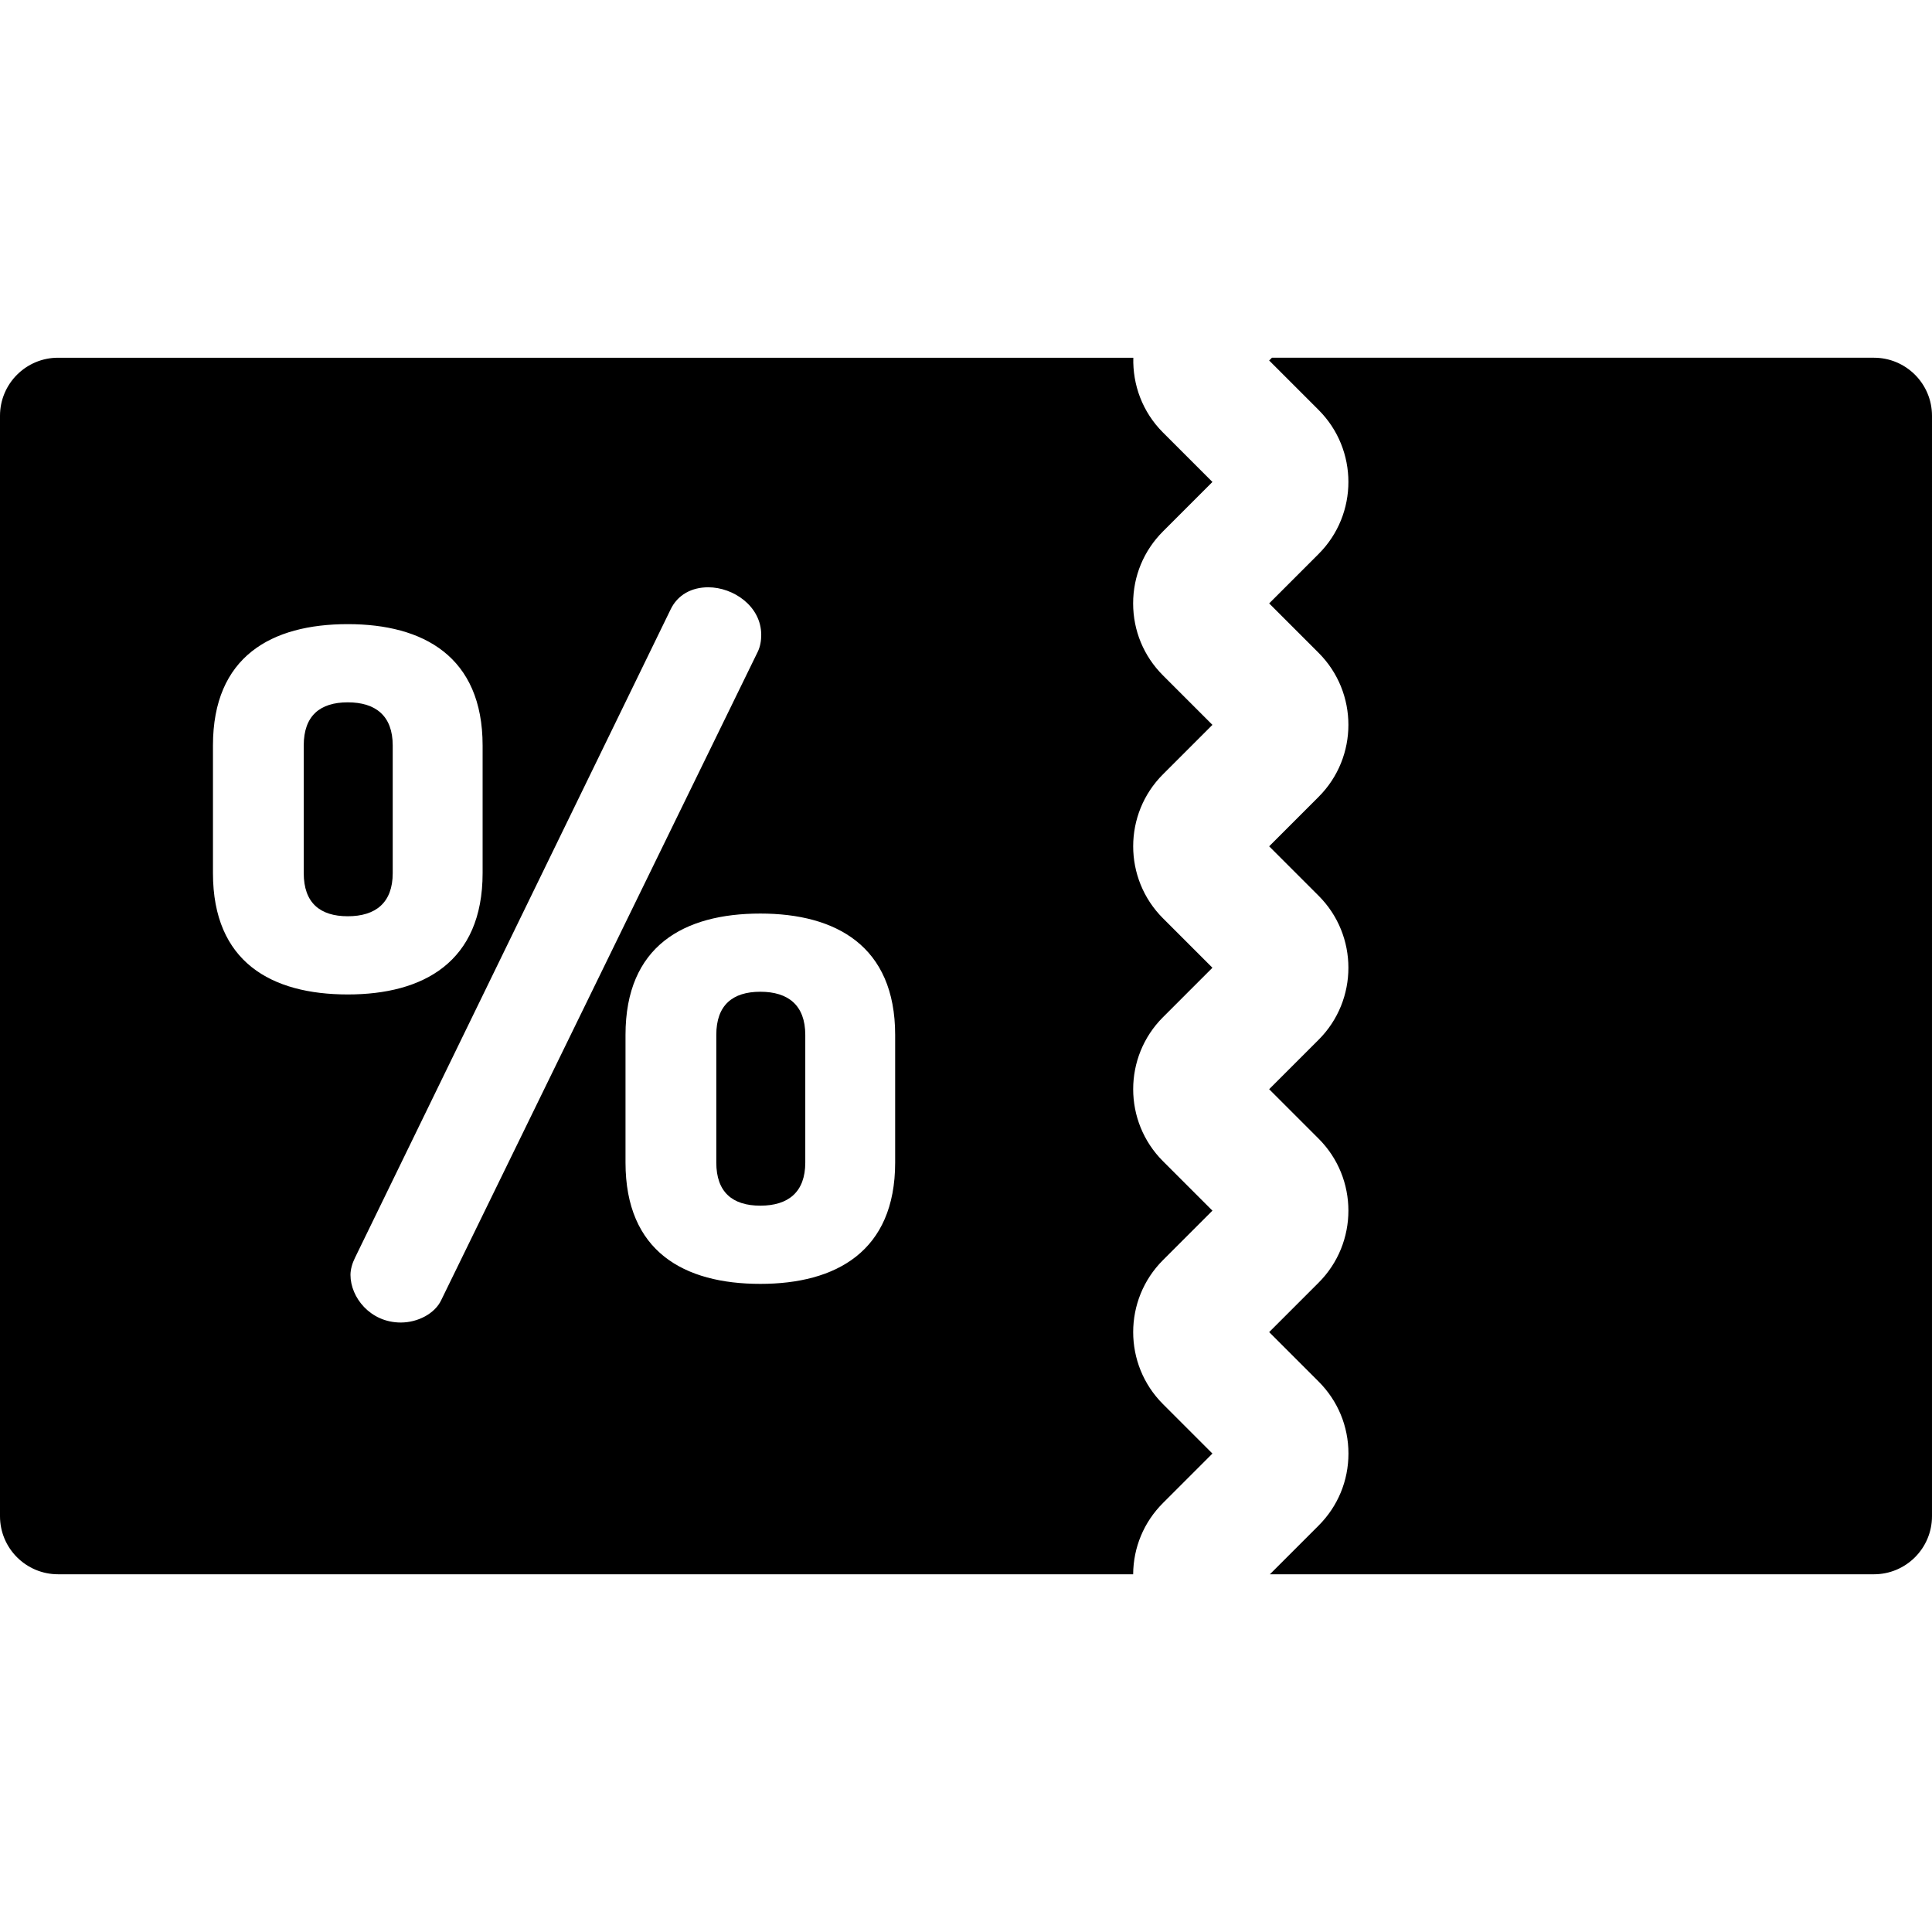 <?xml version="1.0" encoding="iso-8859-1"?>
<!-- Uploaded to: SVG Repo, www.svgrepo.com, Generator: SVG Repo Mixer Tools -->
<svg fill="#000000" height="800px" width="800px" version="1.1" id="Layer_1" xmlns="http://www.w3.org/2000/svg" xmlns:xlink="http://www.w3.org/1999/xlink" 
	 viewBox="0 0 512 512" xml:space="preserve">
<g>
	<g>
		<path d="M92.164,186.126c-7.384,0-11.67,3.573-11.67,11.433v33.824c0,7.861,4.287,11.433,11.67,11.433
			c7.385,0,11.911-3.573,11.911-11.433V197.56C104.075,189.699,99.549,186.126,92.164,186.126z"/>
	</g>
</g>
<g>
	<g>
		<path d="M201.498,262.825c-7.384,0-11.671,3.573-11.671,11.433v33.824c0,7.86,4.289,11.433,11.671,11.433
			s11.91-3.573,11.91-11.433v-33.824C213.407,266.399,208.882,262.825,201.498,262.825z"/>
	</g>
</g>
<g>
	<g>
		<path d="M496.607,94.801H337.077l-0.736,0.736l13.112,13.112c10.517,10.517,10.517,27.63,0,38.147l-13.112,13.112l13.112,13.112
			c10.517,10.517,10.517,27.63,0,38.147l-13.112,13.112l13.112,13.112c10.517,10.517,10.517,27.63,0,38.147l-13.112,13.112
			l13.112,13.112c10.517,10.517,10.517,27.63,0,38.147l-13.112,13.112l13.112,13.112c5.096,5.094,7.901,11.868,7.901,19.073
			c0,7.206-2.806,13.98-7.901,19.074l-12.919,12.92h160.072c8.501,0,15.393-6.892,15.393-15.393V110.195
			C512,101.693,505.108,94.801,496.607,94.801z"/>
	</g>
</g>
<g>
	<g>
		<path d="M321.306,192.095l-13.112-13.112c-5.096-5.094-7.901-11.868-7.901-19.073c0-7.206,2.806-13.98,7.901-19.074l13.112-13.112
			l-13.112-13.112c-5.445-5.445-8.046-12.658-7.853-19.809H15.393C6.892,94.801,0,101.693,0,110.195v291.611
			c0,8.501,6.892,15.393,15.393,15.393h284.905c0.049-7.132,2.846-13.832,7.896-18.881l13.112-13.112l-13.112-13.112
			c-10.517-10.517-10.517-27.63,0-38.147l13.112-13.112l-13.112-13.112c-10.517-10.517-10.517-27.63,0-38.147l13.112-13.112
			l-13.112-13.112c-10.517-10.517-10.517-27.63,0-38.147L321.306,192.095z M56.436,231.384V197.56
			c0-23.581,15.484-32.157,35.73-32.157c20.009,0,35.731,8.576,35.731,32.157v33.824c0,23.582-15.722,32.157-35.731,32.157
			C71.919,263.54,56.436,254.965,56.436,231.384z M106.219,350.482c-8.099,0-13.339-6.669-13.339-12.624
			c0-1.429,0.476-3.096,1.191-4.526l83.606-171.739c1.906-4.049,5.717-5.955,10.004-5.955c6.669,0,14.053,5.002,14.053,12.624
			c0,1.429-0.238,3.096-0.952,4.526l-83.846,171.739C115.27,348.1,110.744,350.482,106.219,350.482z M237.226,308.083
			c0,23.582-15.721,32.157-35.73,32.157c-20.246,0-35.73-8.575-35.73-32.157v-33.824c0-23.582,15.482-32.157,35.73-32.157
			c20.009,0,35.73,8.575,35.73,32.157V308.083z"/>
	</g>
</g>
</svg>